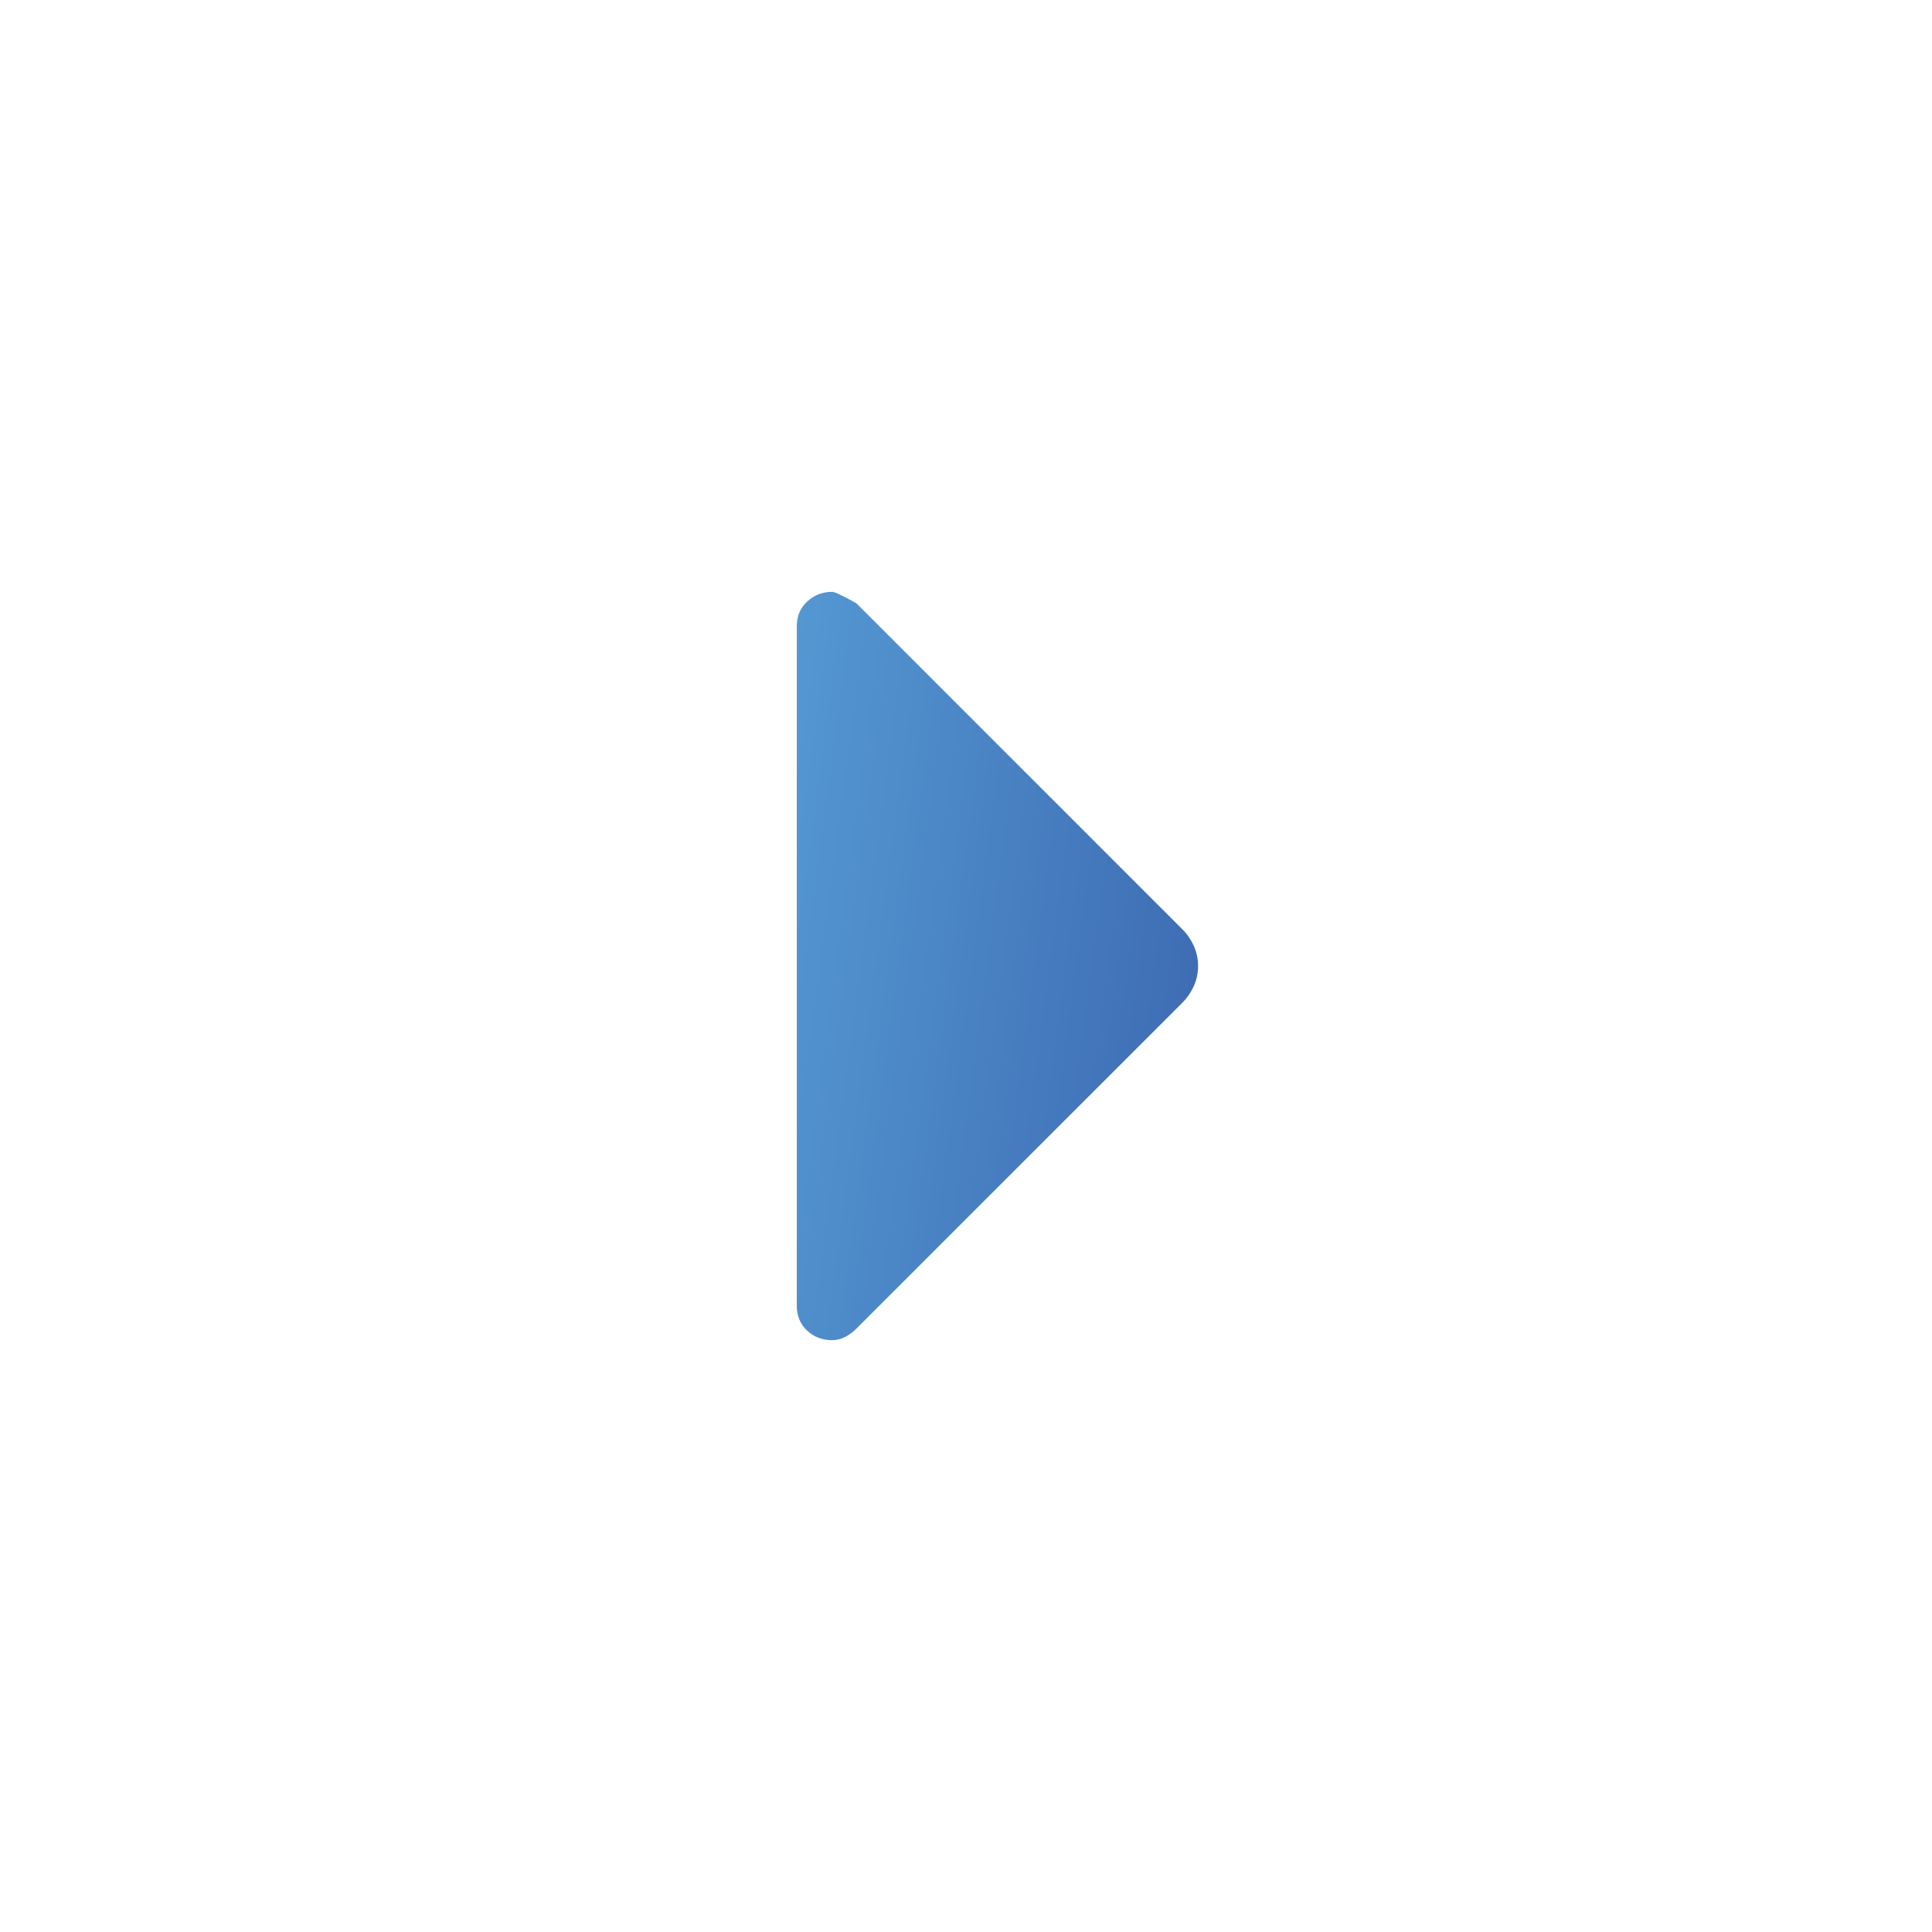 <svg width="24" height="24" viewBox="0 0 24 24" fill="none" xmlns="http://www.w3.org/2000/svg">
<path d="M10.335 16.648C10.214 16.648 10.111 16.608 10.026 16.529C9.941 16.45 9.898 16.346 9.898 16.219V7.78C9.898 7.653 9.942 7.55 10.029 7.471C10.117 7.391 10.22 7.352 10.339 7.352C10.368 7.352 10.468 7.399 10.638 7.494L14.691 11.547C14.748 11.604 14.794 11.672 14.83 11.75C14.865 11.828 14.883 11.912 14.883 12C14.883 12.089 14.865 12.172 14.83 12.25C14.794 12.328 14.748 12.395 14.691 12.453L10.637 16.506C10.597 16.547 10.55 16.581 10.499 16.608C10.447 16.635 10.393 16.648 10.335 16.648Z" fill="url(#paint0_linear_10322_3376)"/>
<defs>
<linearGradient id="paint0_linear_10322_3376" x1="9.898" y1="7.352" x2="16.019" y2="8.172" gradientUnits="userSpaceOnUse">
<stop stop-color="#5498D2"/>
<stop offset="1" stop-color="#3C68B1"/>
</linearGradient>
</defs>
</svg>
